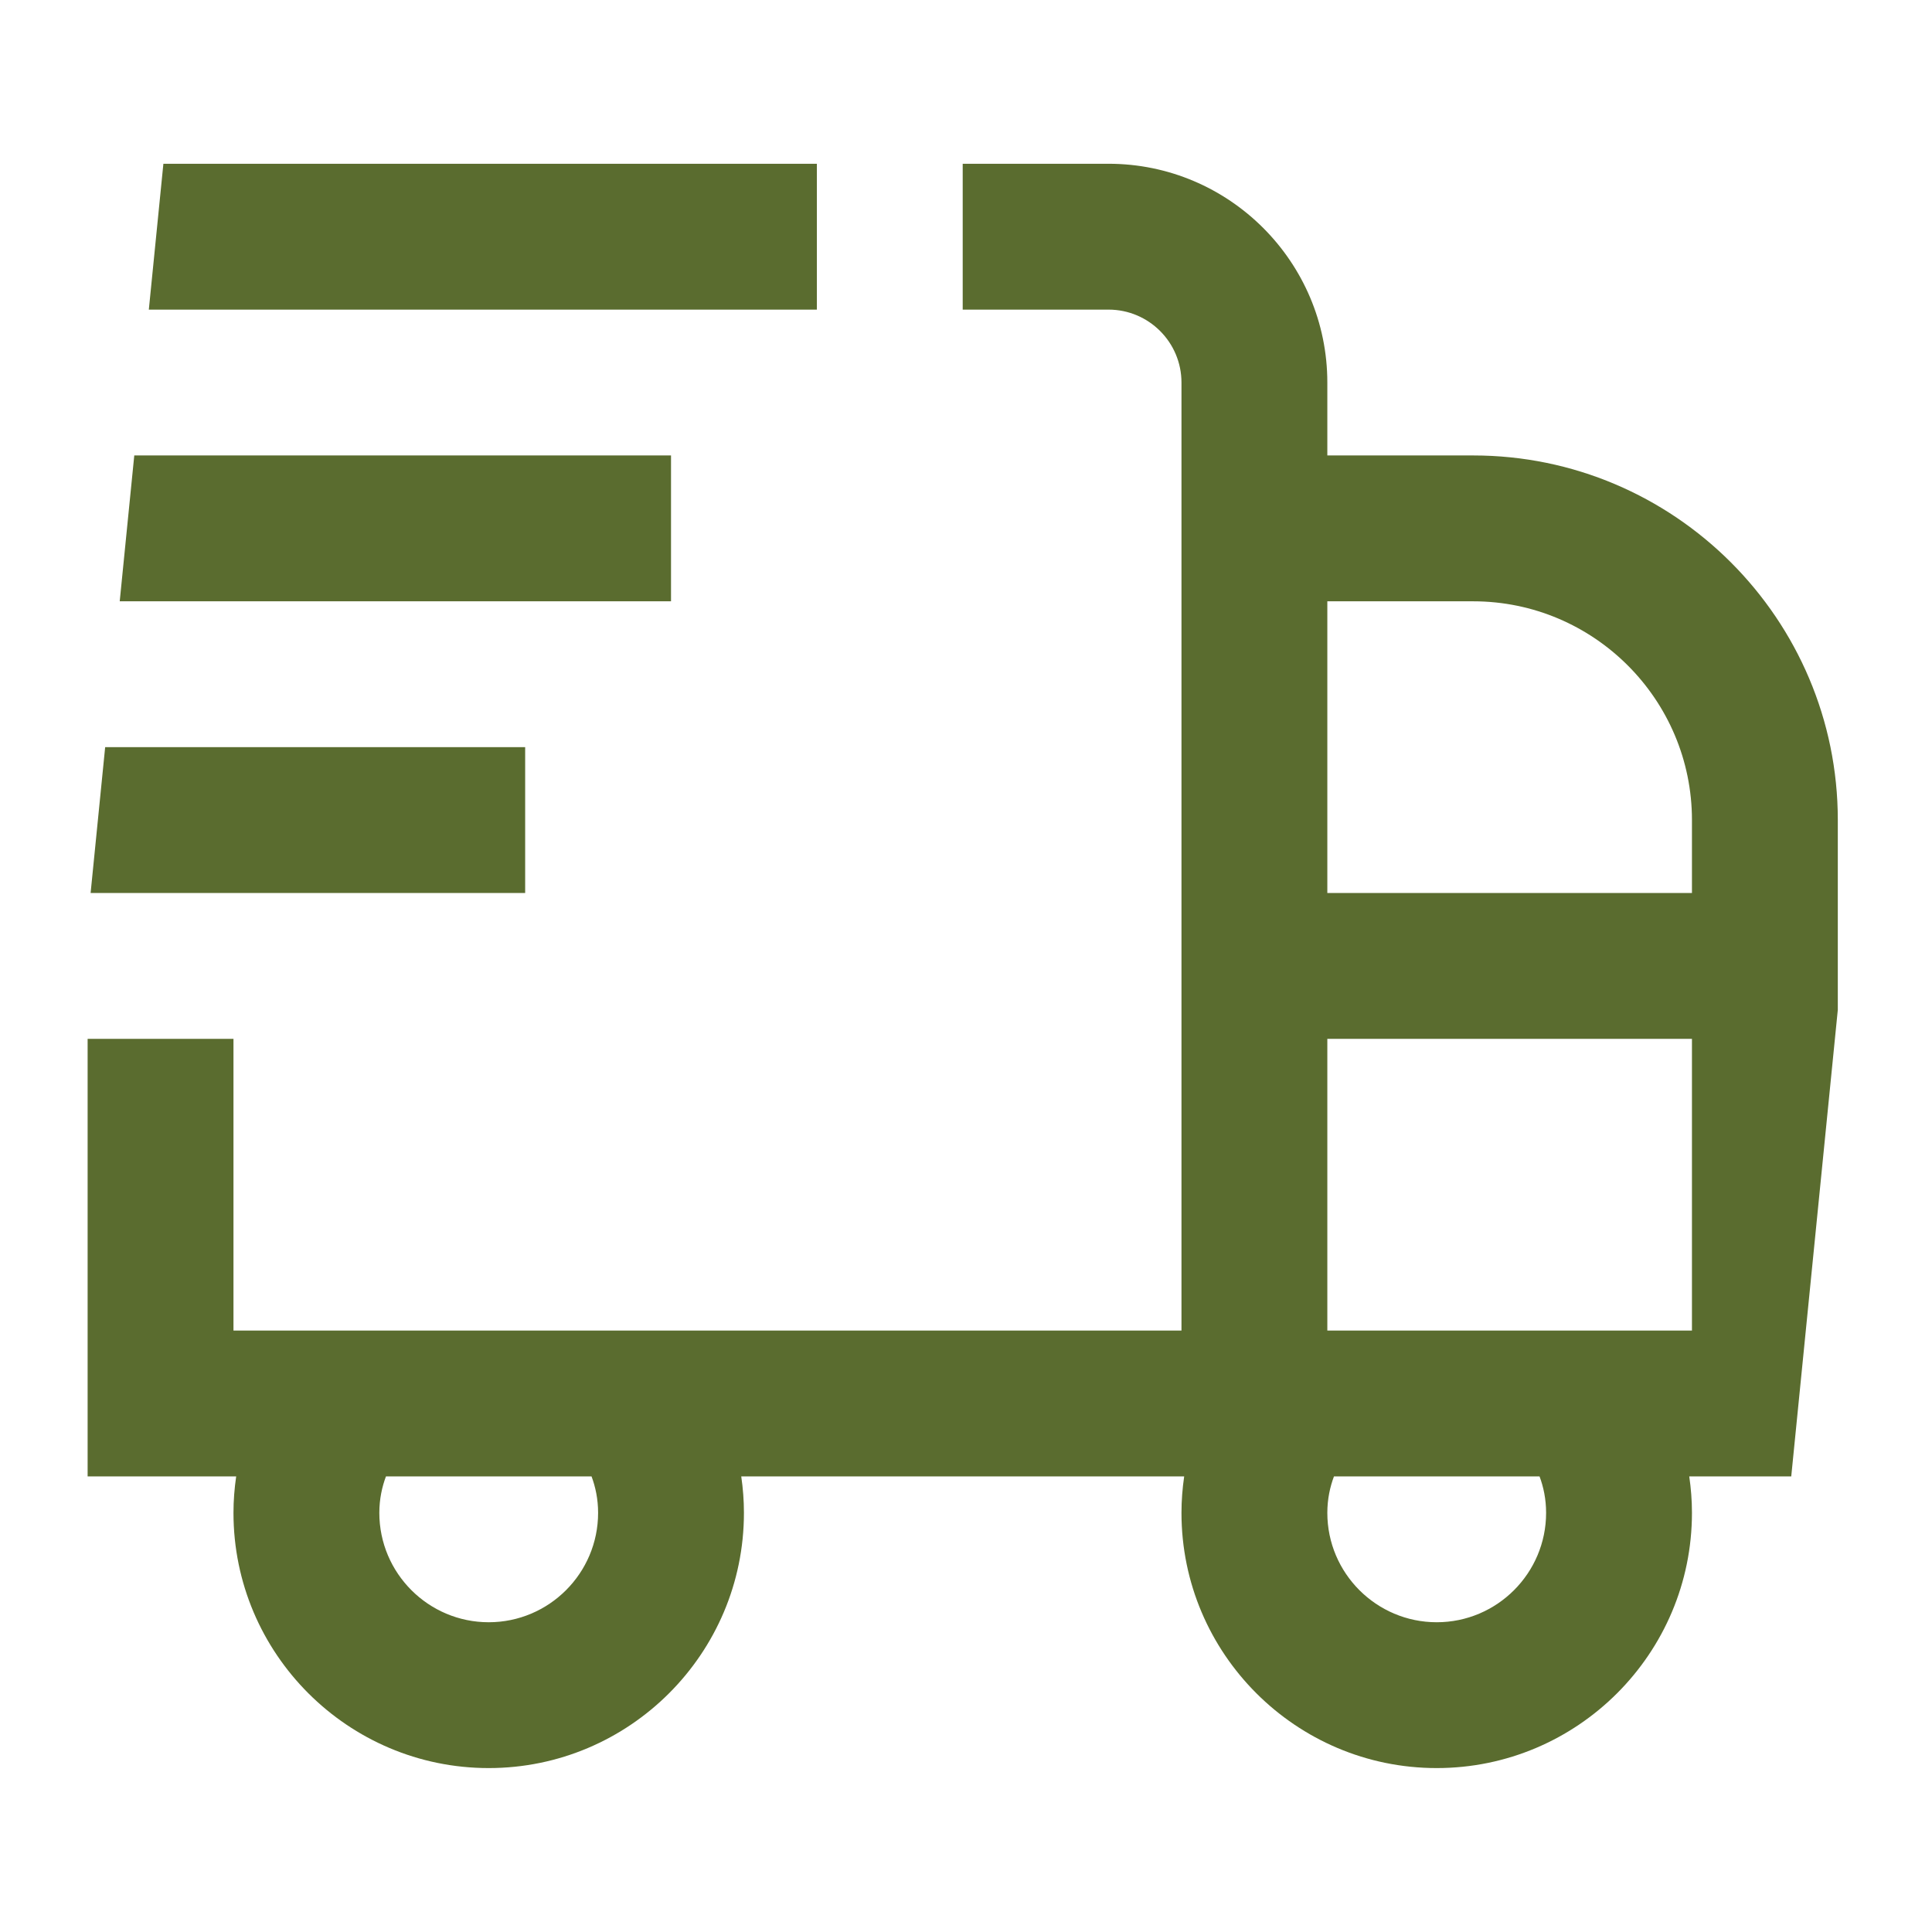 <svg xmlns="http://www.w3.org/2000/svg" fill="none" viewBox="0 0 85 85" height="85" width="85">
<g clip-path="url(#clip0_3181_8375)">
<path fill="#5A6C2F" d="M80.856 36.08C80.856 27.235 73.659 20.038 64.814 20.038H58.397V16.83C58.397 11.524 54.079 7.205 48.772 7.205H42.355V13.622H48.772C50.543 13.622 51.98 15.062 51.98 16.83V58.538H10.272V45.705H3.855V64.955H10.391C10.314 65.484 10.272 66.017 10.272 66.559C10.272 72.751 15.309 77.788 21.501 77.788C27.693 77.788 32.73 72.751 32.73 66.559C32.73 66.017 32.689 65.484 32.612 64.955H52.099C52.022 65.484 51.98 66.017 51.98 66.559C51.98 72.751 57.018 77.788 63.21 77.788C69.402 77.788 74.439 72.751 74.439 66.559C74.439 66.017 74.397 65.484 74.32 64.955H80.856V36.08ZM26.314 66.559C26.314 69.213 24.155 71.372 21.501 71.372C18.848 71.372 16.689 69.213 16.689 66.559C16.689 65.953 16.808 65.417 16.981 64.955H26.025C26.198 65.417 26.314 65.953 26.314 66.559ZM64.814 26.455C70.12 26.455 74.439 30.773 74.439 36.08V39.288H58.397V26.455H64.814ZM68.022 66.559C68.022 69.213 65.863 71.372 63.21 71.372C60.556 71.372 58.397 69.213 58.397 66.559C58.397 65.953 58.516 65.417 58.689 64.955H67.733C67.907 65.417 68.022 65.953 68.022 66.559ZM58.397 58.538V45.705H74.439V58.538H58.397ZM35.939 13.622H3.855V7.205H35.939V13.622ZM29.522 26.455H3.855V20.038H29.522V26.455ZM23.105 39.288H3.855V32.872H23.105V39.288Z"></path>
</g>
<defs>
<clipPath id="clip0_3181_8375">
<rect transform="translate(7.871 0.363) rotate(5.699)" fill="white" height="77" width="77"></rect>
</clipPath>
</defs>
</svg>
